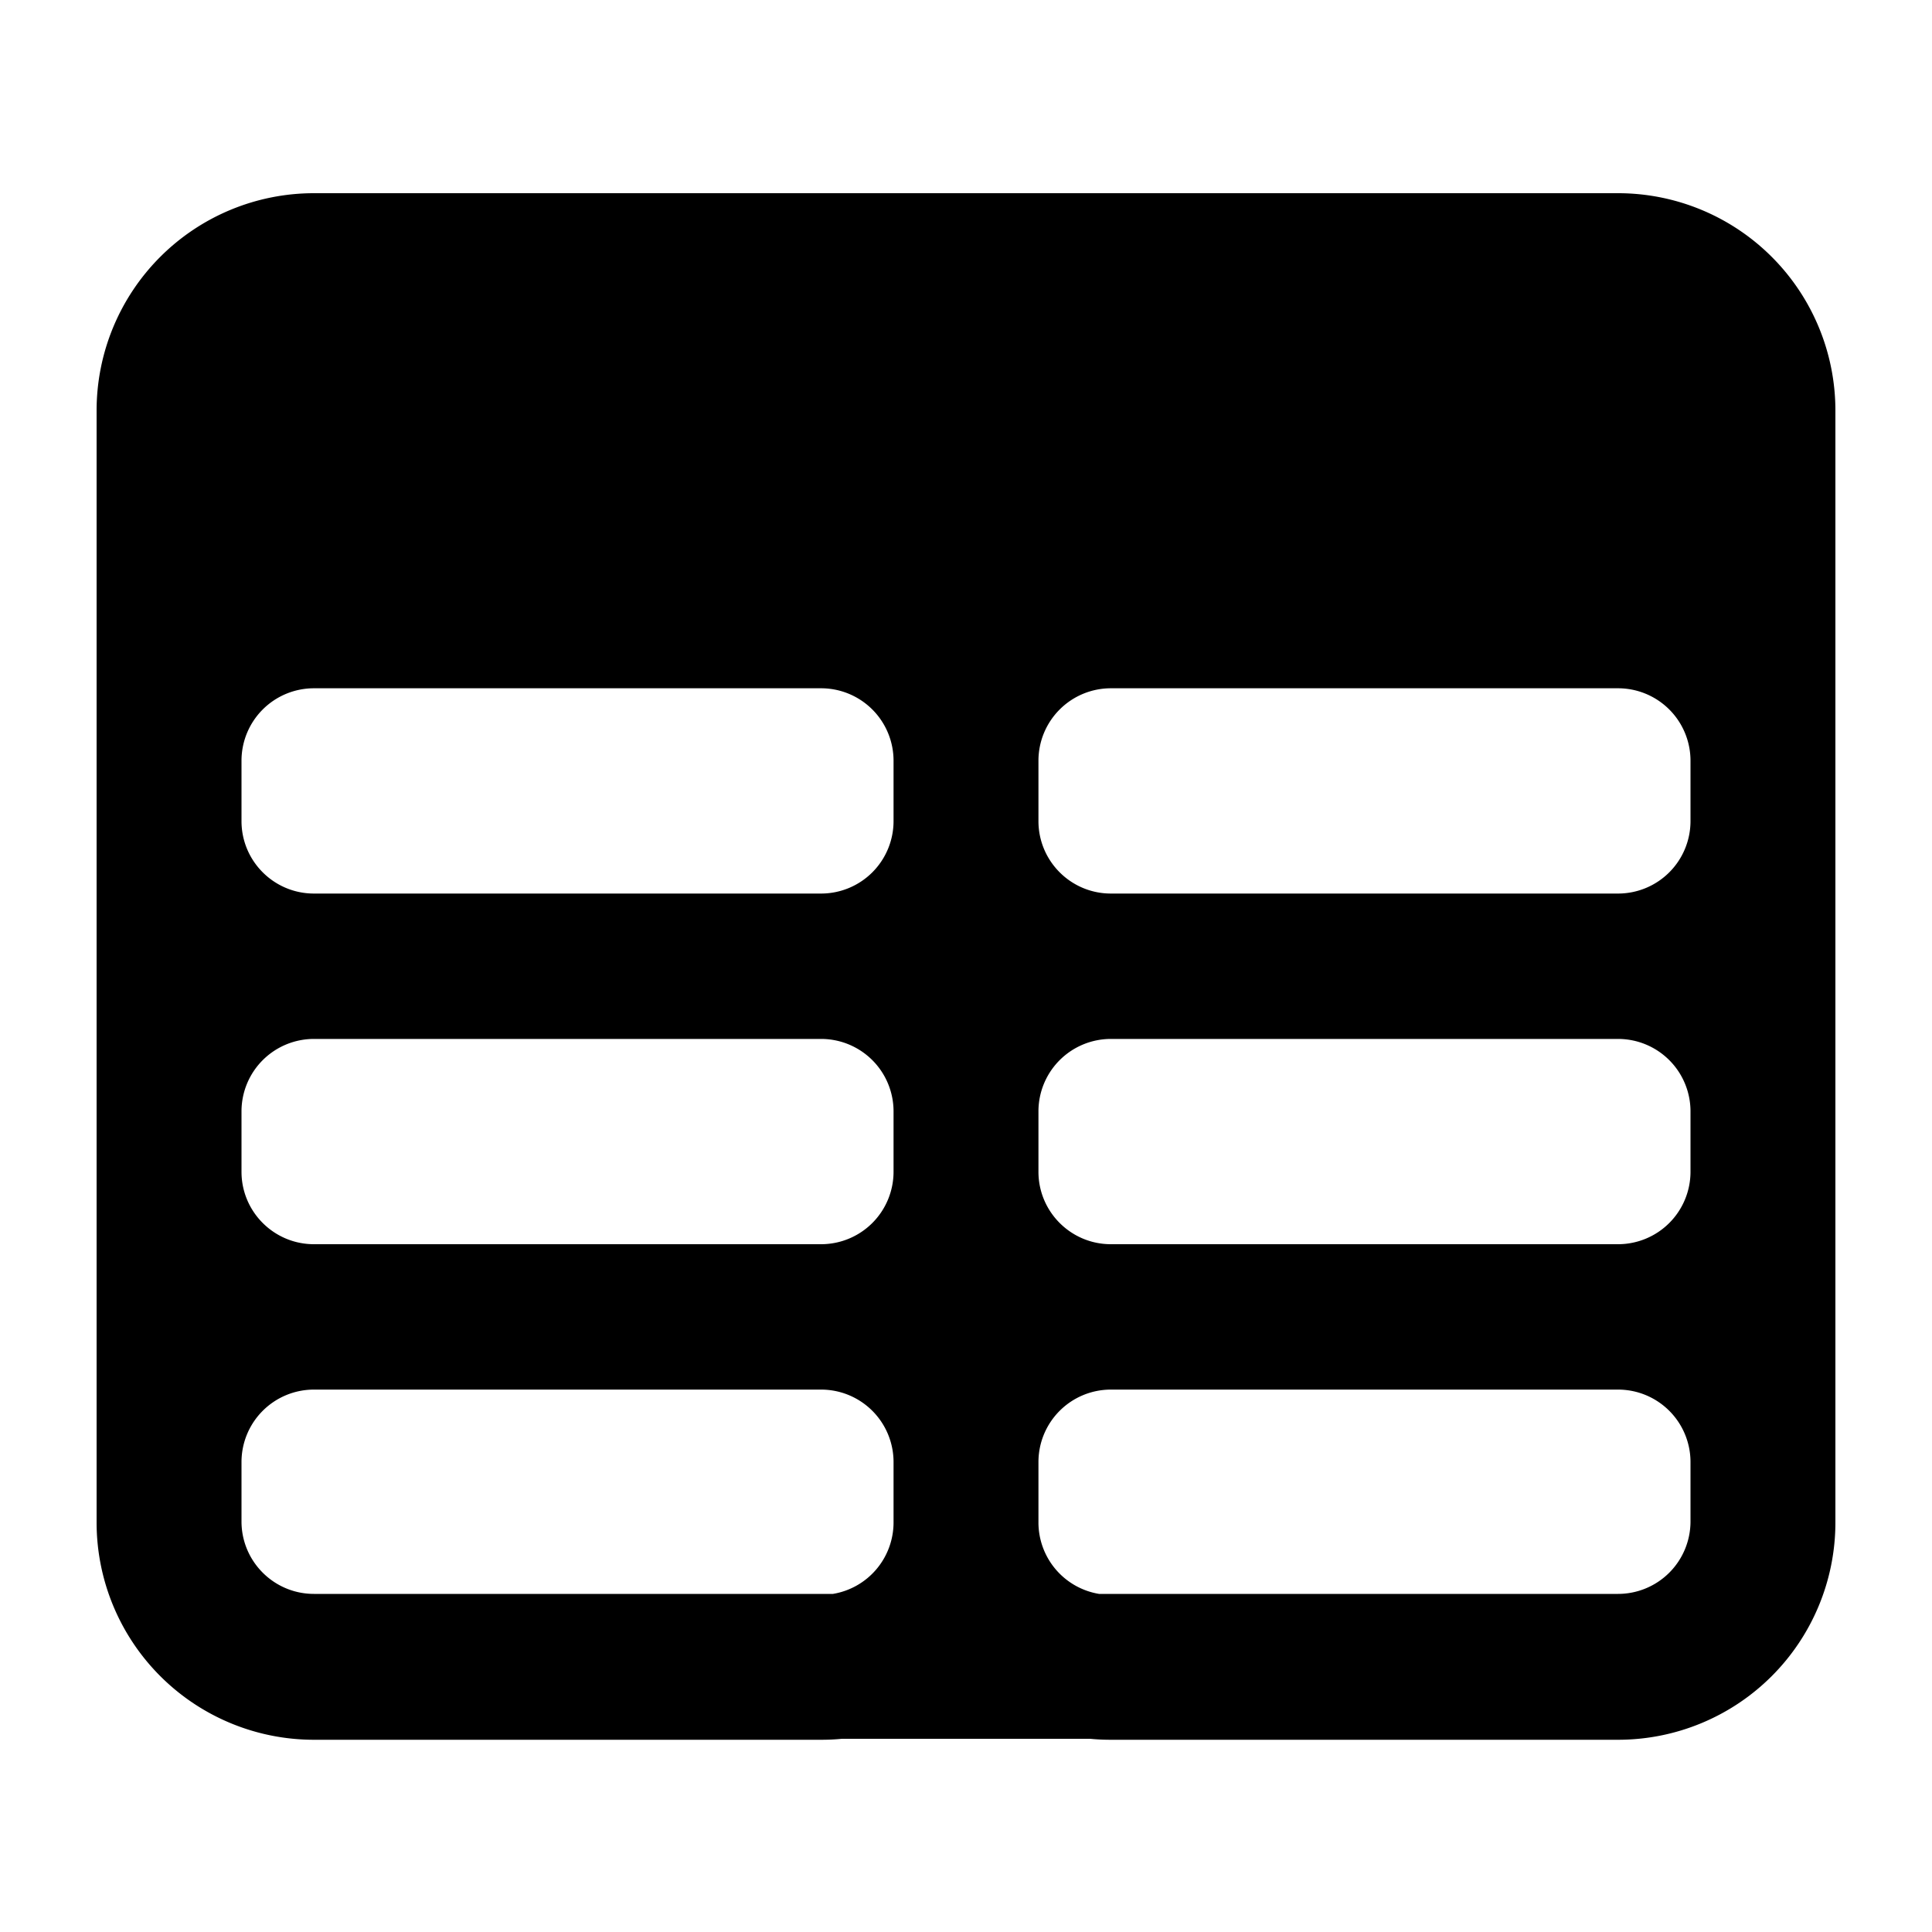 <svg xmlns="http://www.w3.org/2000/svg" viewBox="0 0 20 20" fill="currentColor" aria-hidden="true">
  <path fill-rule="evenodd" d="M1 4.25A2.25 2.25 0 013.25 2h13.5A2.25 2.25 0 0119 4.25v11.51a2.25 2.25 0 01-2.25 2.25H11.5c-.072 0-.143-.003-.214-.01H8.714c-.07.007-.142.01-.214.01H3.25A2.25 2.25 0 011 15.76V4.25zm8.25 11.51v-.625a.75.75 0 00-.75-.75H3.25a.75.75 0 00-.75.75v.615c0 .414.336.75.75.75h5.373a.75.75 0 00.627-.74zm1.5 0a.75.75 0 00.627.74h5.373a.75.75 0 00.75-.75v-.615a.75.75 0 00-.75-.75H11.5a.75.75 0 00-.75.75v.625zm6.75-3.63v-.625a.75.75 0 00-.75-.75H11.5a.75.75 0 00-.75.75v.625c0 .414.336.75.75.75h5.25a.75.75 0 00.75-.75zm-8.25 0v-.625a.75.75 0 00-.75-.75H3.25a.75.75 0 00-.75.75v.625c0 .414.336.75.75.75H8.5a.75.75 0 00.75-.75zM17.5 8.5v-.625a.75.75 0 00-.75-.75H11.5a.75.75 0 00-.75.75V8.5c0 .414.336.75.75.75h5.25a.75.75 0 00.75-.75zm-8.25 0v-.625a.75.75 0 00-.75-.75H3.25a.75.75 0 00-.75.75V8.5c0 .414.336.75.75.75H8.5a.75.75 0 00.75-.75z" clip-rule="evenodd"/>
</svg>
